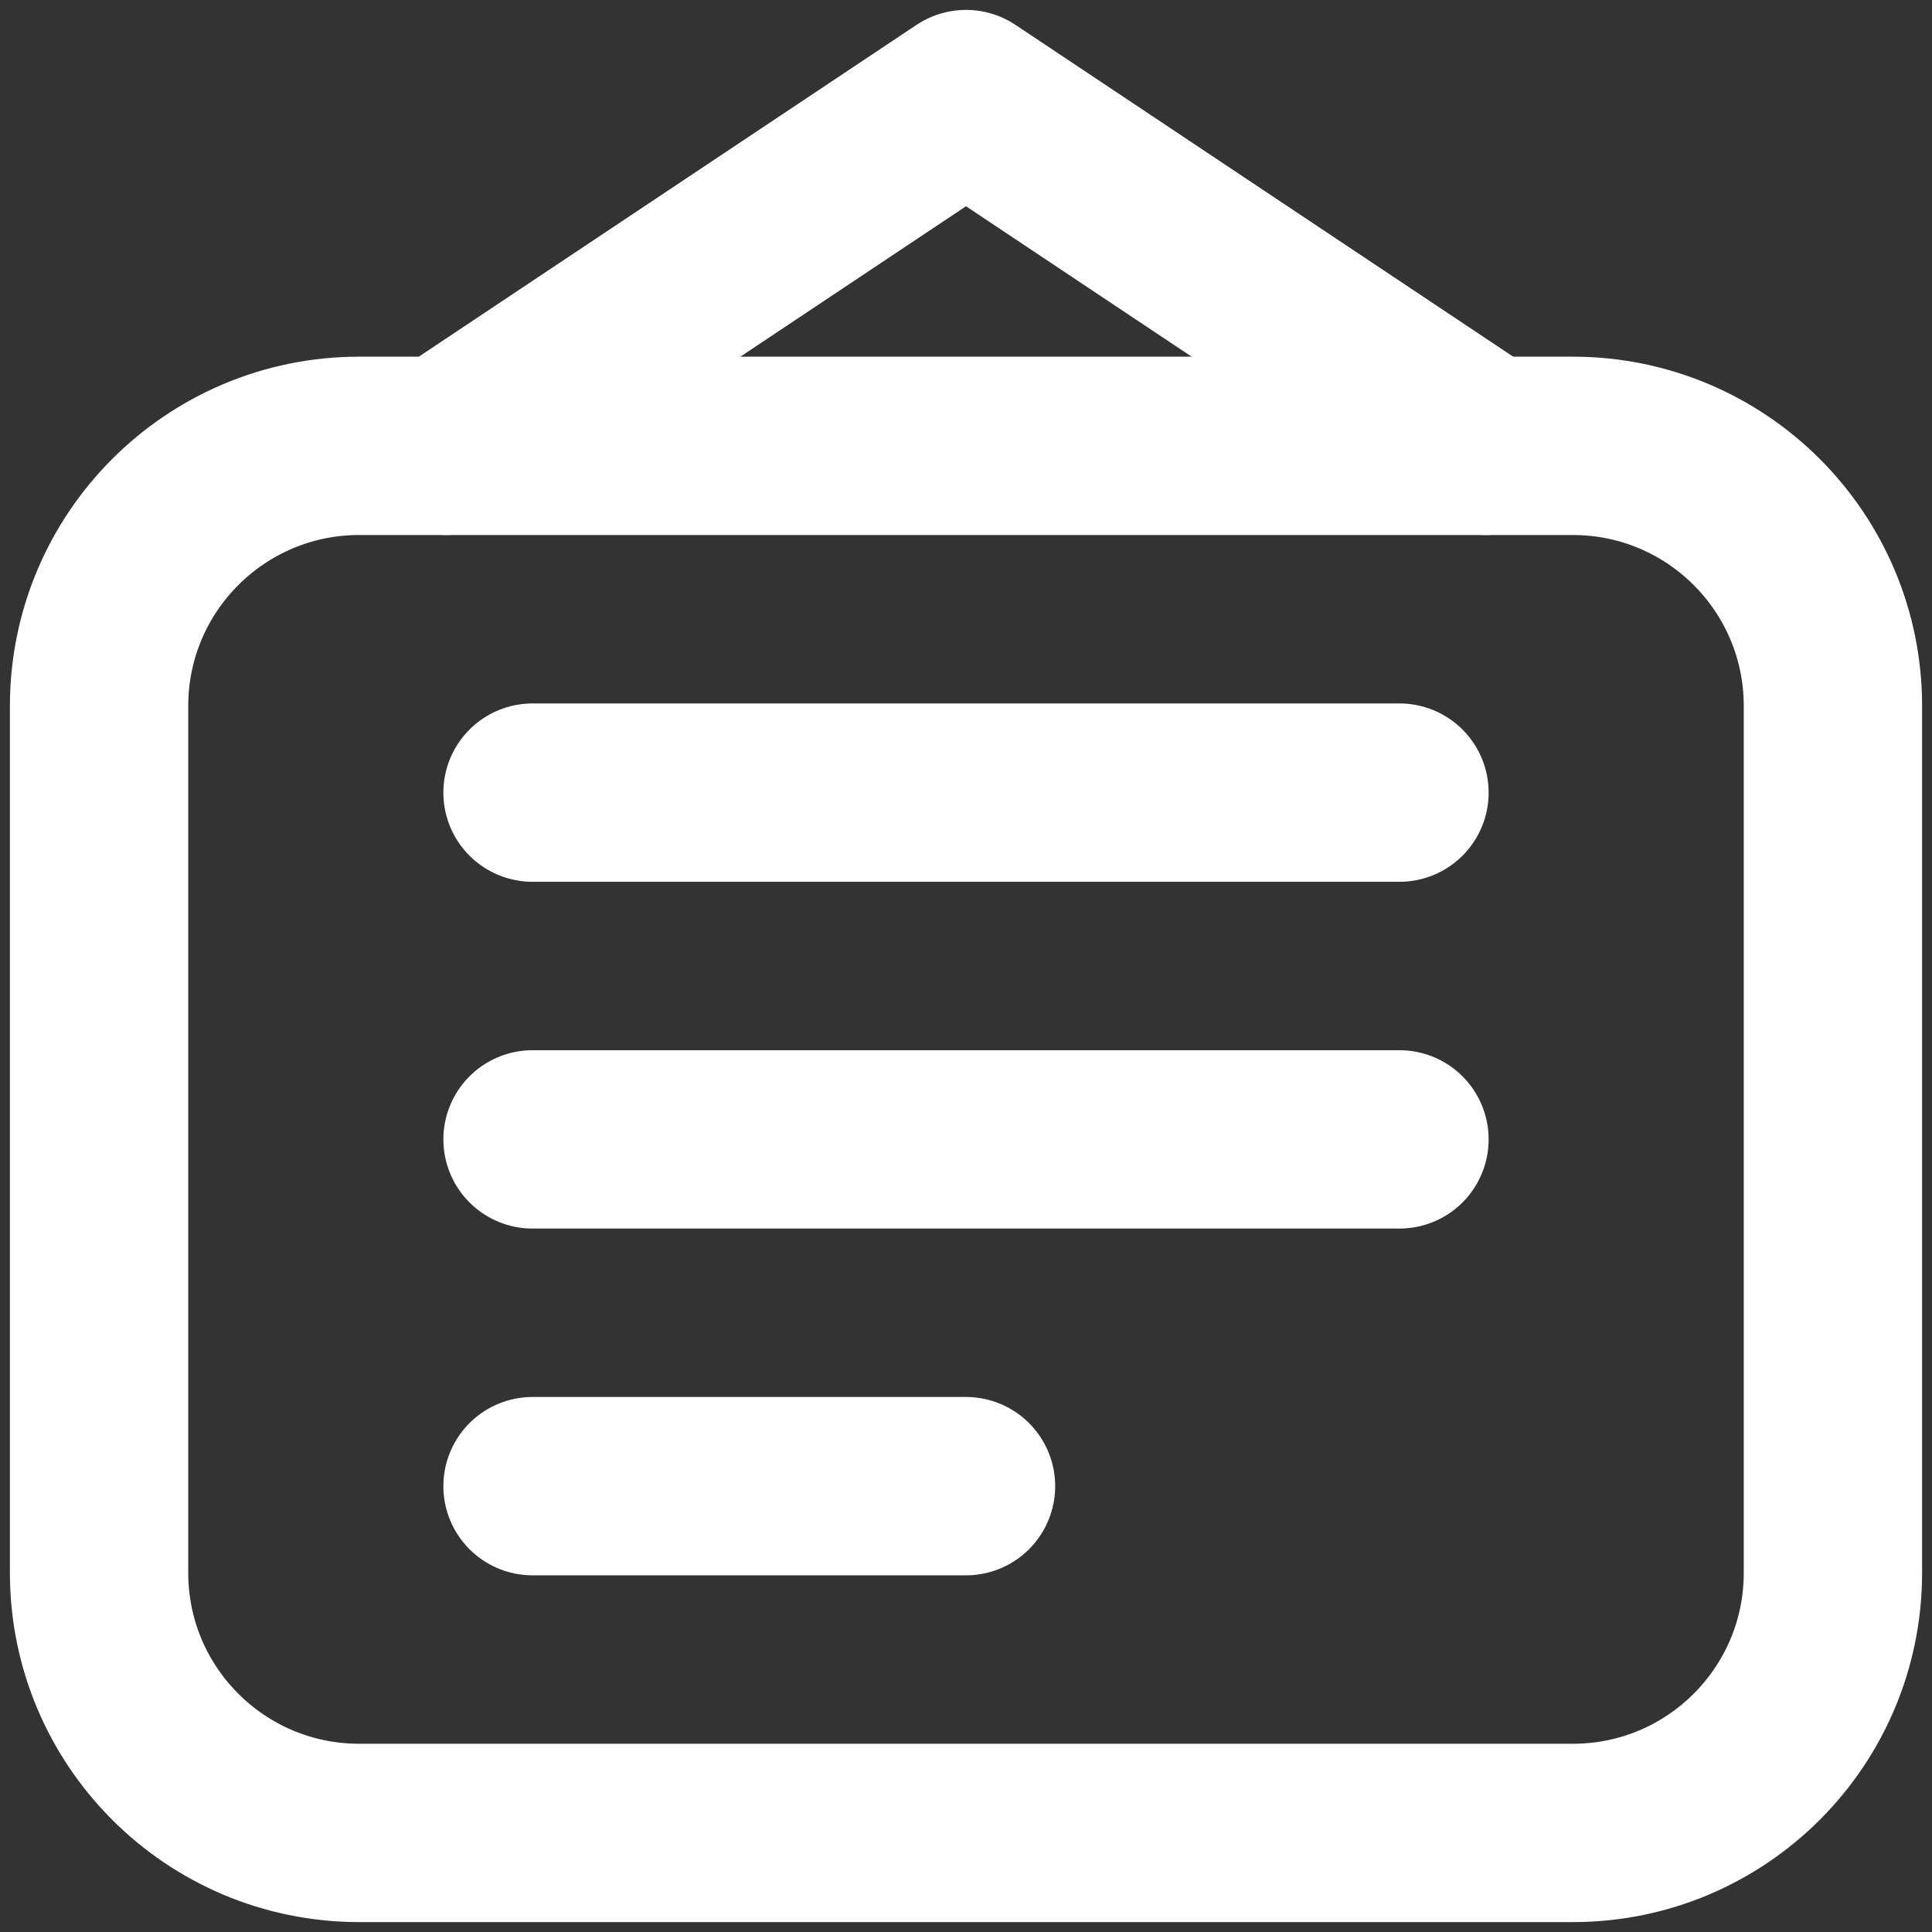<svg width="39" height="39" viewBox="0 0 39 39" fill="none" xmlns="http://www.w3.org/2000/svg">
<rect x="0" y="0" width="39" height="39" fill="#333333" stroke="none"/>
<path d="M2 14.25C2 11.351 4.351 9 7.25 9H31.75C34.65 9 37 11.351 37 14.25V31.75C37 34.65 34.65 37 31.75 37H7.25C4.351 37 2 34.65 2 31.75V14.25Z" stroke="white" stroke-width="3.6" stroke-linejoin="round"/>
<path d="M10.75 16H28.25" stroke="white" stroke-width="3.6" stroke-linecap="round"/>
<path d="M10.75 23H28.25" stroke="white" stroke-width="3.6" stroke-linecap="round"/>
<path d="M10.75 30H19.5" stroke="white" stroke-width="3.6" stroke-linecap="round"/>
<path d="M9 9L19.5 2L30 9" stroke="white" stroke-width="3.6" stroke-linecap="round" stroke-linejoin="round"/>
</svg>
